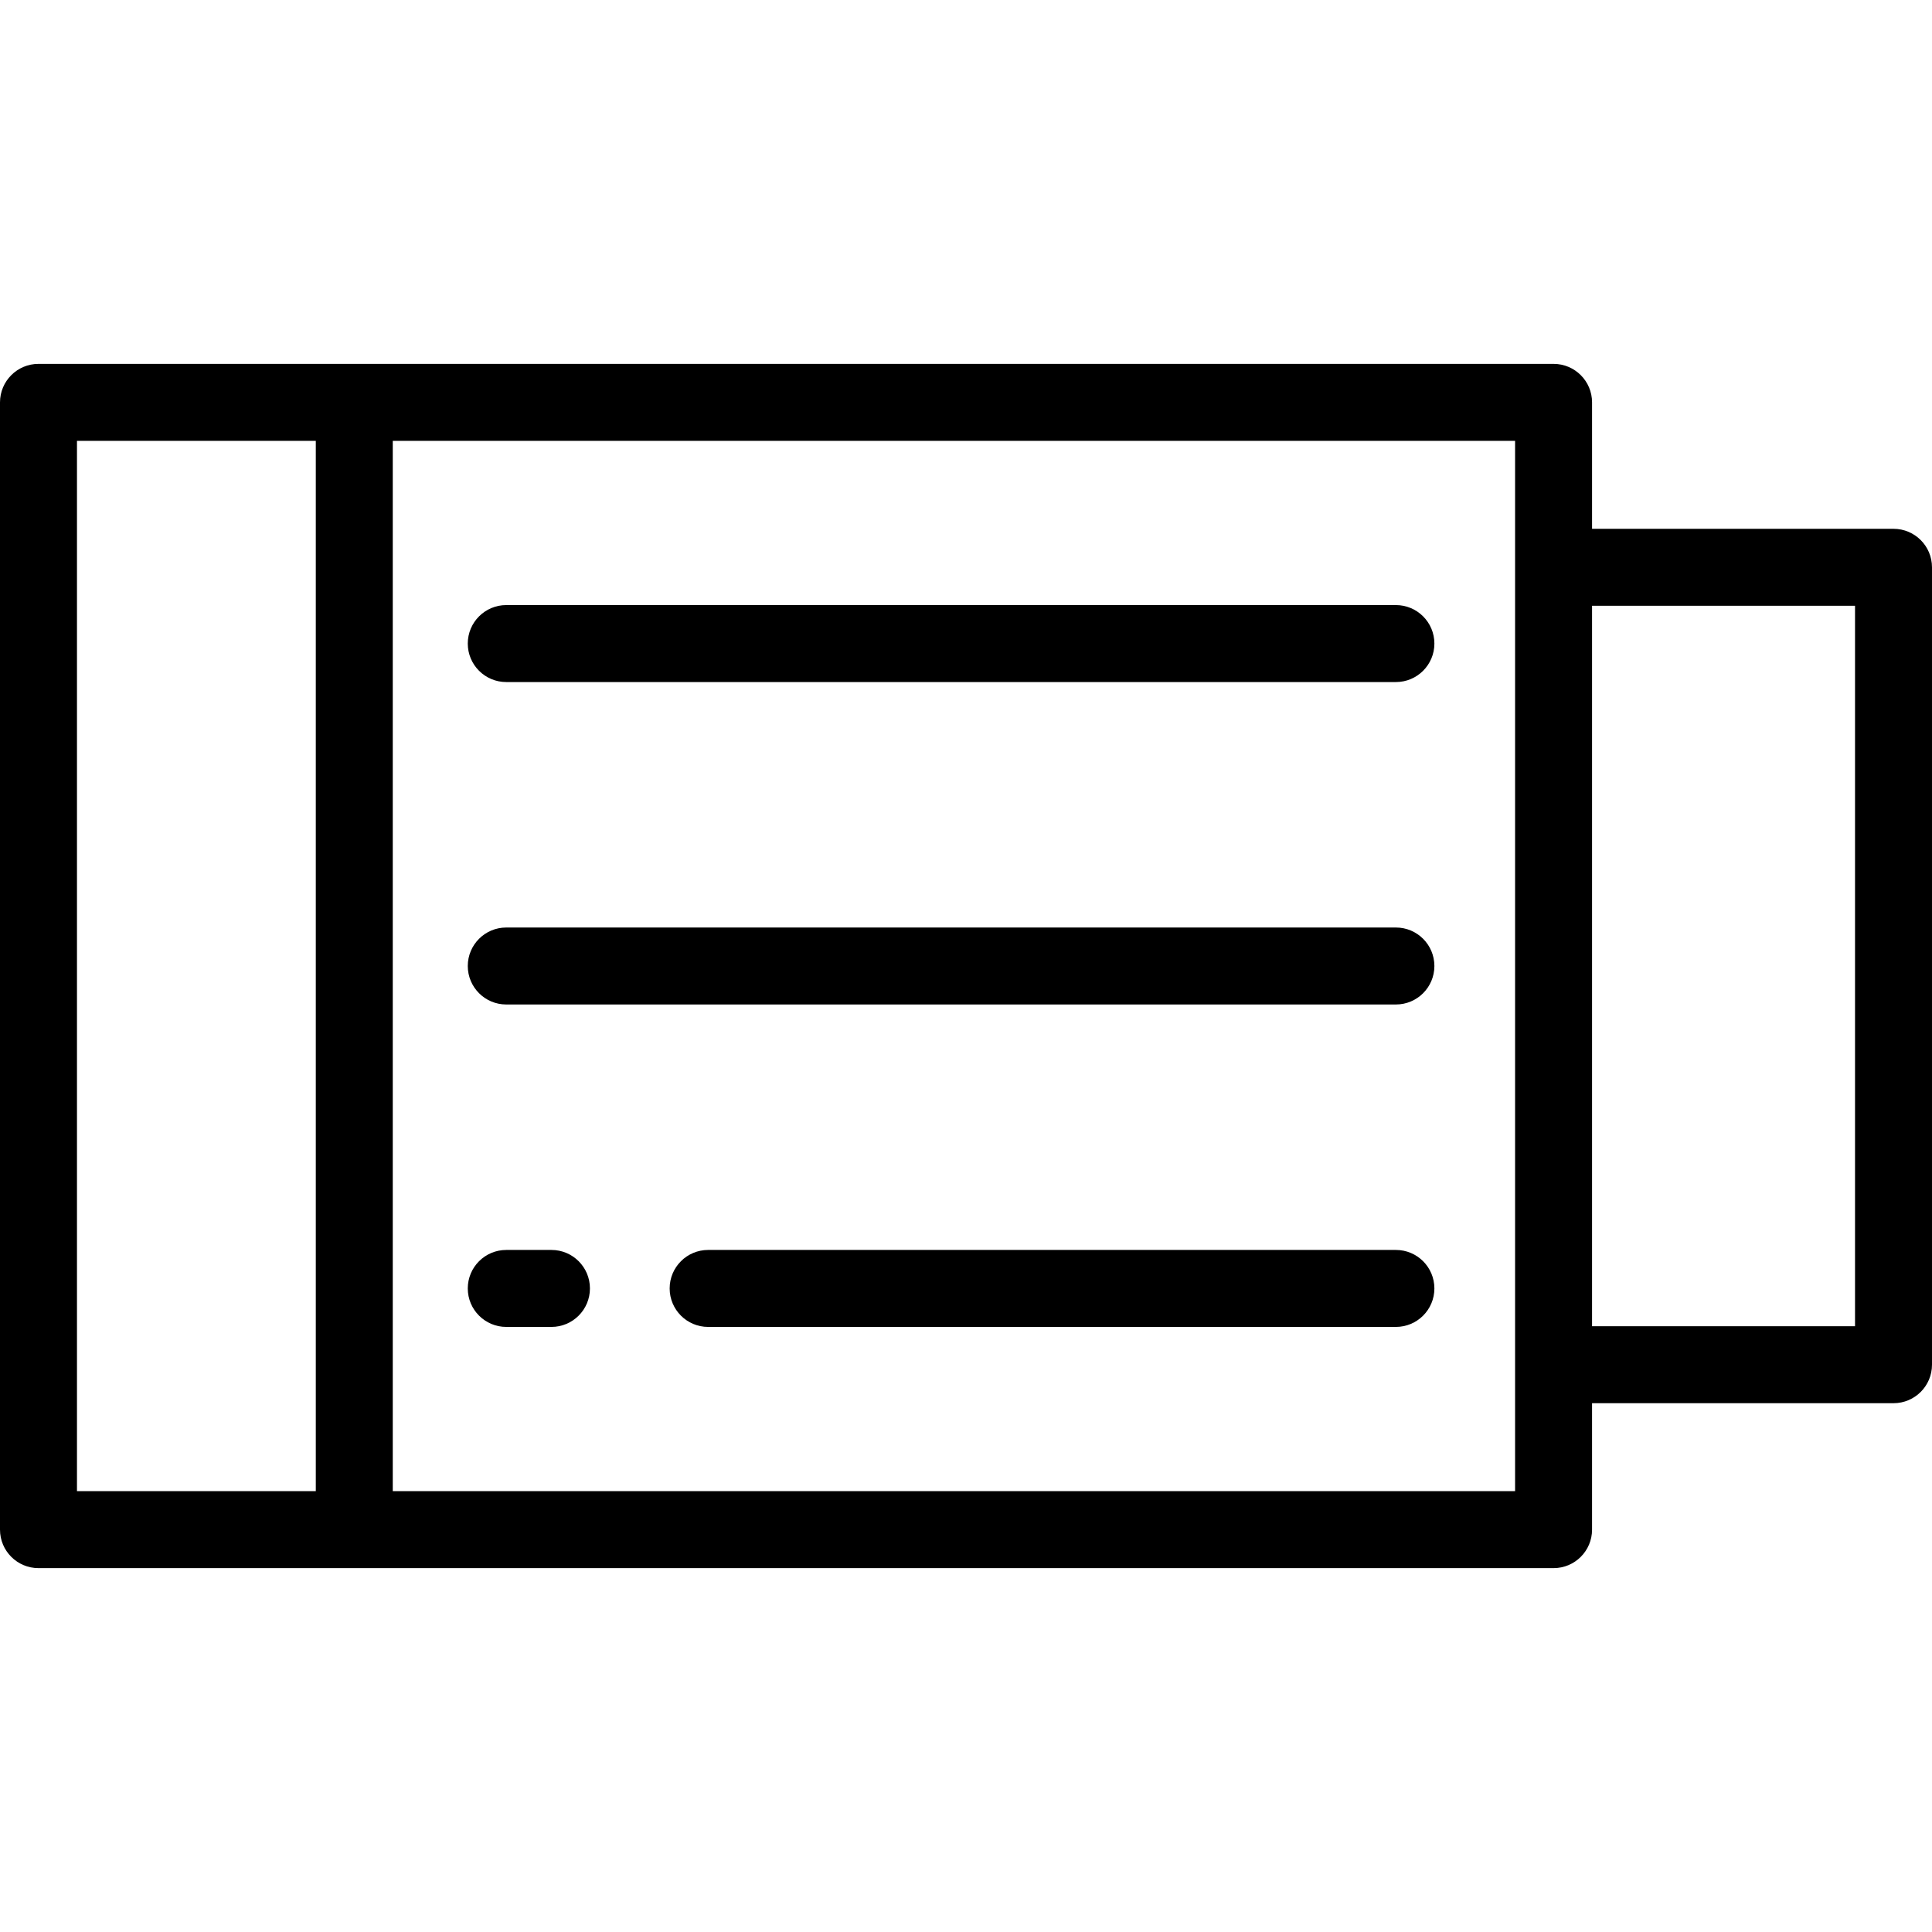 <?xml version="1.0" encoding="iso-8859-1"?>
<!-- Uploaded to: SVG Repo, www.svgrepo.com, Generator: SVG Repo Mixer Tools -->
<svg fill="#000000" height="800px" width="800px" version="1.1" id="Layer_1" xmlns="http://www.w3.org/2000/svg" xmlns:xlink="http://www.w3.org/1999/xlink" 
	 viewBox="0 0 512 512" xml:space="preserve">
<g>
	<g>
		<path d="M369.929,160.353H134.164c-5.633,0-10.199,4.567-10.199,10.199c0,5.632,4.566,10.199,10.199,10.199h235.765
			c5.632,0,10.199-4.567,10.199-10.199C380.128,164.92,375.562,160.353,369.929,160.353z"/>
	</g>
</g>
<g>
	<g>
		<path d="M369.929,245.801H134.164c-5.633,0-10.199,4.567-10.199,10.199c0,5.632,4.566,10.199,10.199,10.199h235.765
			c5.632,0,10.199-4.567,10.199-10.199C380.128,250.368,375.562,245.801,369.929,245.801z"/>
	</g>
</g>
<g>
	<g>
		<path d="M369.929,331.249H187.665c-5.633,0-10.199,4.567-10.199,10.199c0,5.632,4.566,10.199,10.199,10.199h182.264
			c5.632,0,10.199-4.567,10.199-10.199C380.128,335.816,375.562,331.249,369.929,331.249z"/>
	</g>
</g>
<g>
	<g>
		<path d="M146.141,331.249h-11.977c-5.633,0-10.199,4.567-10.199,10.199c0,5.632,4.566,10.199,10.199,10.199h11.977
			c5.633,0,10.199-4.567,10.199-10.199C156.341,335.816,151.774,331.249,146.141,331.249z"/>
	</g>
</g>
<g>
	<g>
		<path d="M501.801,140.139h-79.89v-33.508c0-5.632-4.567-10.199-10.199-10.199H10.199C4.566,96.431,0,100.999,0,106.631v298.739
			c0,5.632,4.566,10.199,10.199,10.199h401.512v0c5.632,0,10.199-4.567,10.199-10.199v-33.508h79.89
			c5.632,0,10.199-4.567,10.199-10.199V150.338C512,144.706,507.433,140.139,501.801,140.139z M83.69,395.17H20.398V116.83H83.69
			V395.17z M401.512,395.17H104.088V116.83h297.424V395.17z M491.602,351.462H421.91V160.537h69.691V351.462z"/>
	</g>
</g>
</svg>